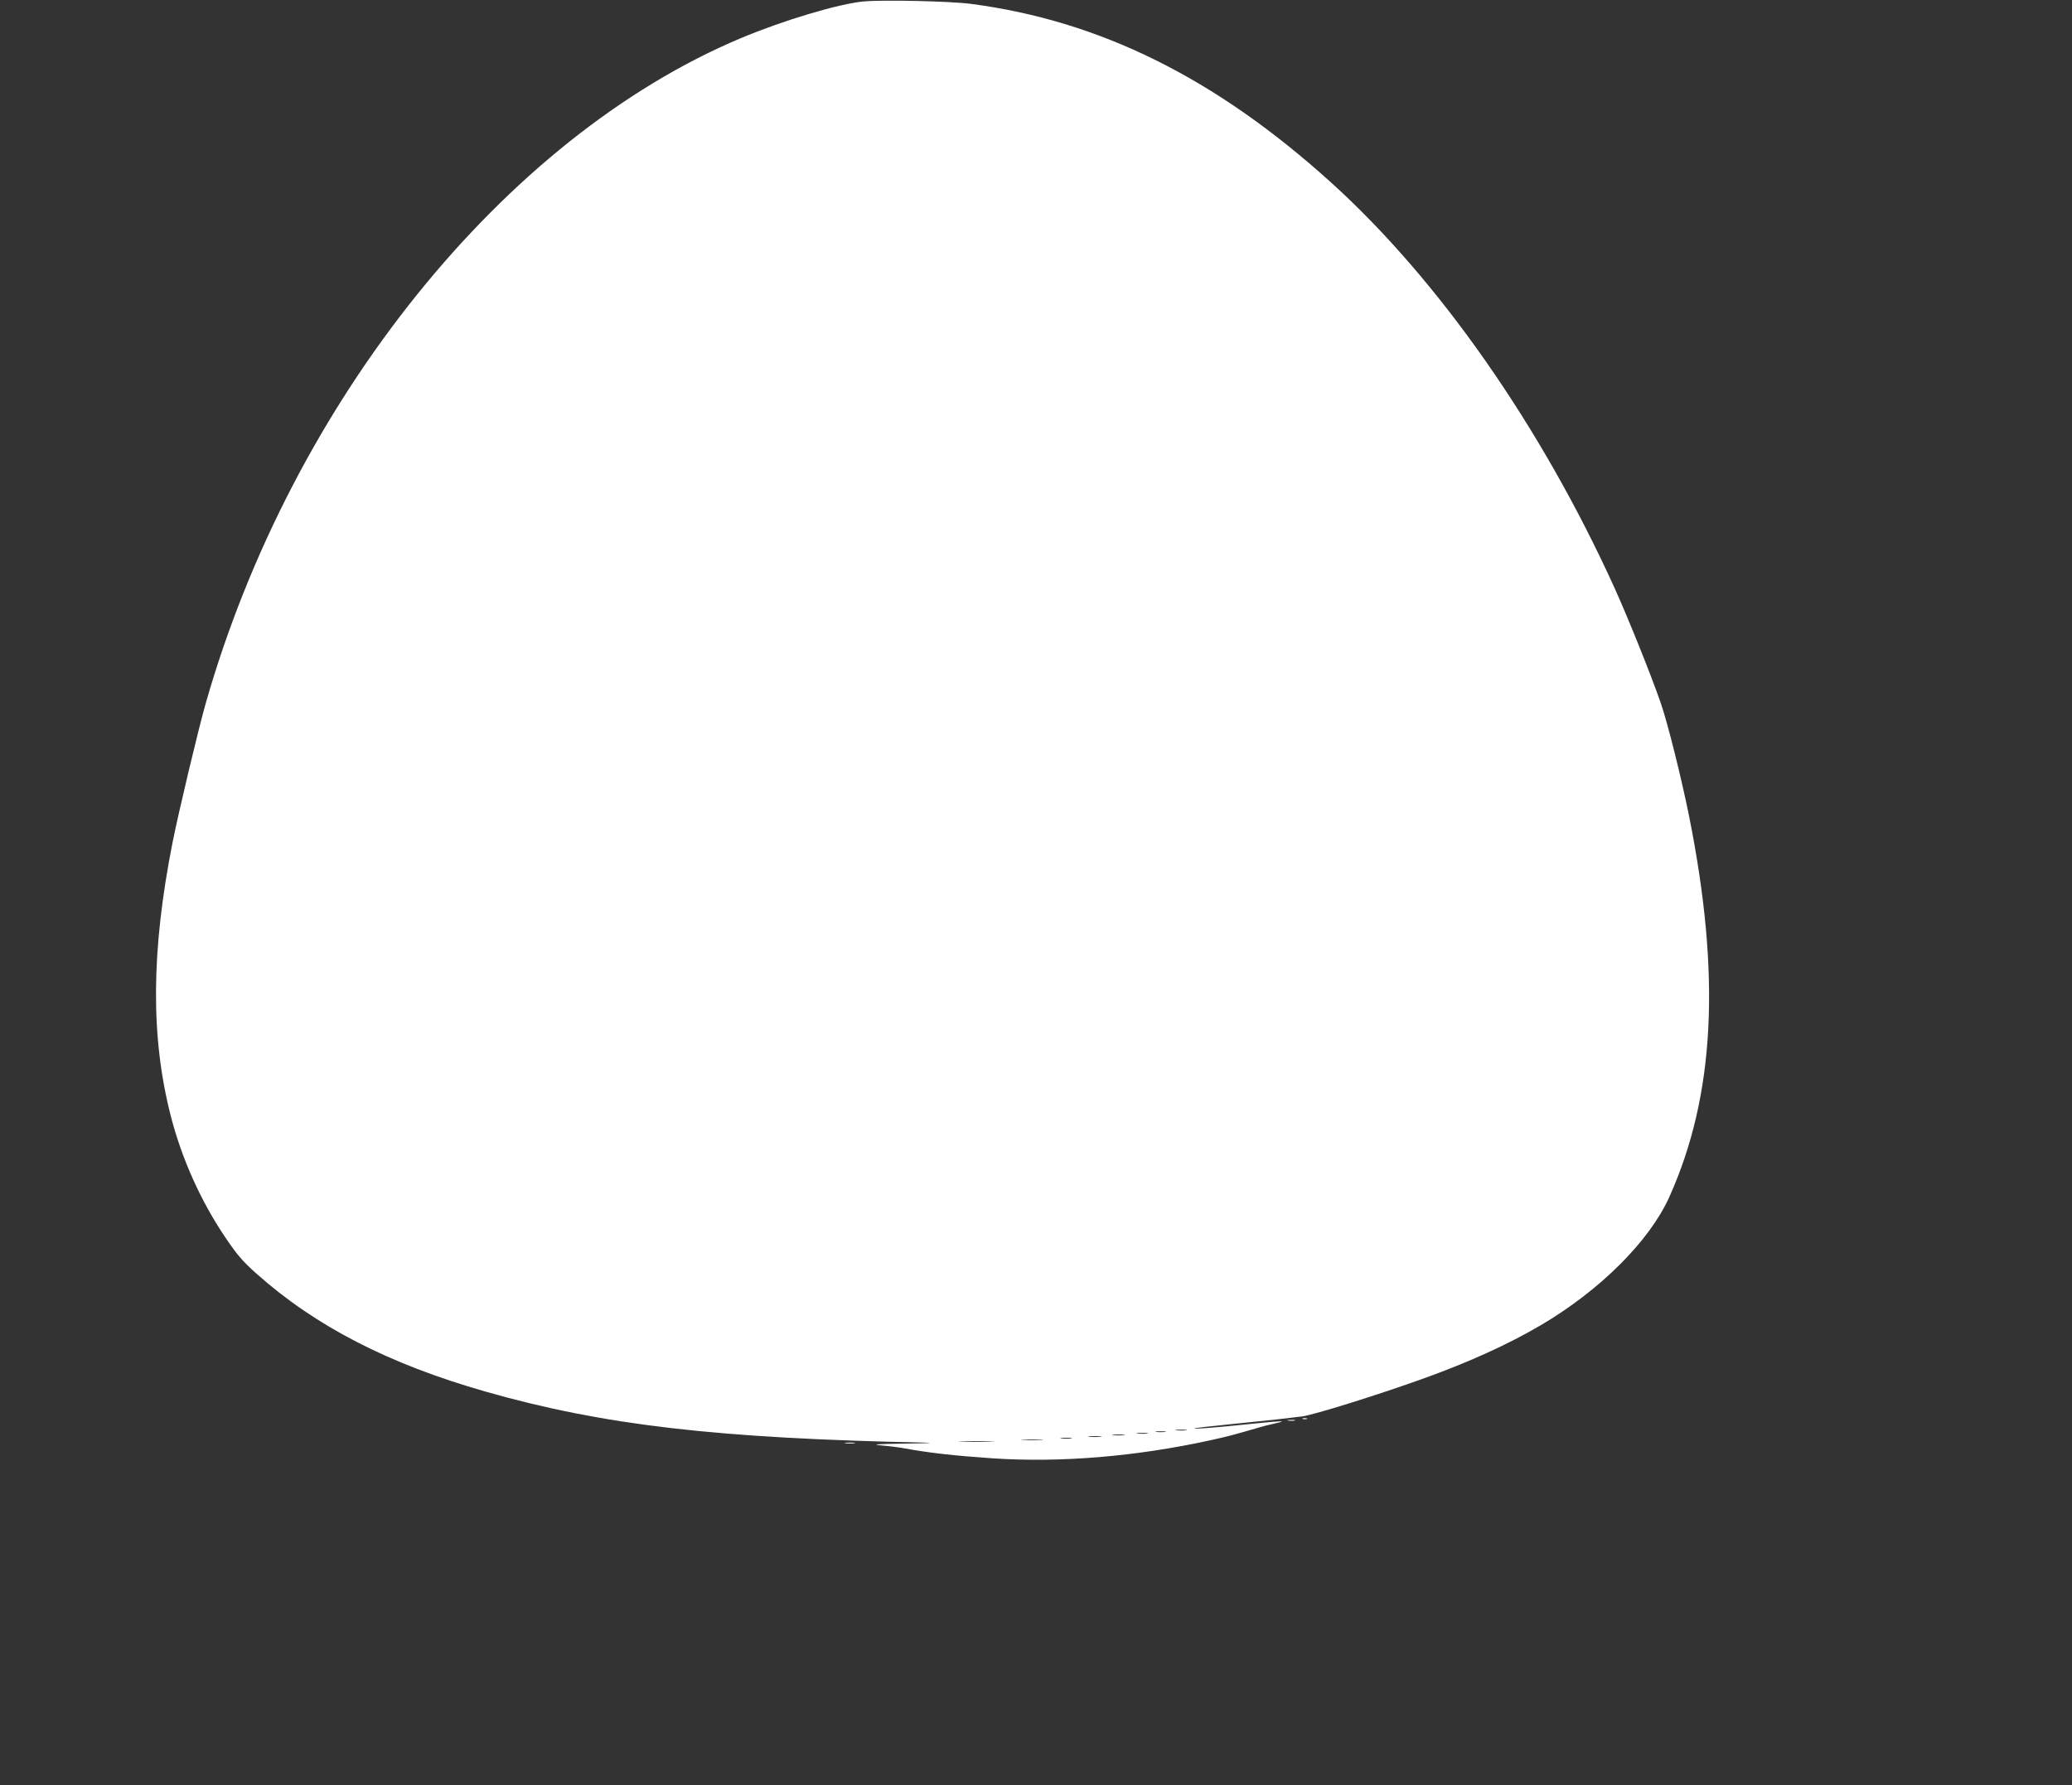 <?xml version="1.0" standalone="no"?>
<!DOCTYPE svg PUBLIC "-//W3C//DTD SVG 20010904//EN"
 "http://www.w3.org/TR/2001/REC-SVG-20010904/DTD/svg10.dtd">
<svg version="1.0" xmlns="http://www.w3.org/2000/svg"
 width="1280pt" height="1103pt" viewBox="0 0 1280 1103"
 preserveAspectRatio="xMidYMid meet">
<rect x="0" y="0" width="1280" height="1103" fill="#333333" stroke="none"/>
<g transform="translate(0,1103) scale(0.1,-0.1)"
fill="#ffffff" stroke="none">
<path d="M5335 11021 c-153 -14 -497 -117 -759 -227 -1461 -614 -2773 -2245
-3305 -4109 -47 -165 -168 -674 -205 -860 -133 -673 -136 -1202 -11 -1690 67
-261 183 -521 334 -746 75 -111 108 -150 193 -226 366 -327 819 -560 1418
-731 729 -208 1433 -289 2715 -315 66 -2 14 -4 -115 -6 -197 -3 -221 -5 -150
-12 47 -4 110 -12 140 -18 147 -27 305 -45 540 -61 421 -28 883 10 1350 112
104 23 135 31 300 79 19 6 62 17 95 24 85 19 52 18 -162 -4 -199 -21 -358 -33
-333 -26 8 3 105 14 215 25 110 11 241 25 290 30 50 6 122 15 160 19 71 9 475
135 760 238 279 101 513 208 711 324 367 215 675 522 797 795 281 626 319
1367 121 2354 -47 233 -132 574 -174 695 -61 176 -198 517 -284 708 -454 1001
-1089 1910 -1756 2512 -712 643 -1423 996 -2221 1101 -129 17 -543 26 -664 15z
m1993 -8828 c-15 -2 -42 -2 -60 0 -18 2 -6 4 27 4 33 0 48 -2 33 -4z m-130
-10 c-16 -2 -40 -2 -55 0 -16 2 -3 4 27 4 30 0 43 -2 28 -4z m-110 -10 c-15
-2 -42 -2 -60 0 -18 2 -6 4 27 4 33 0 48 -2 33 -4z m-145 -10 c-18 -2 -48 -2
-65 0 -18 2 -4 4 32 4 36 0 50 -2 33 -4z m-146 -10 c-20 -2 -52 -2 -70 0 -17
2 0 4 38 4 39 0 53 -2 32 -4z m-179 -10 c-15 -2 -42 -2 -60 0 -18 2 -6 4 27 4
33 0 48 -2 33 -4z m-185 -10 c-29 -2 -78 -2 -110 0 -32 2 -8 3 52 3 61 0 87
-1 58 -3z m-311 -10 c-51 -2 -132 -2 -180 0 -48 1 -6 3 93 3 99 0 138 -2 87
-3z"/>
<path d="M8048 2263 c6 -2 18 -2 25 0 6 3 1 5 -13 5 -14 0 -19 -2 -12 -5z"/>
<path d="M7958 2253 c12 -2 30 -2 40 0 9 3 -1 5 -23 4 -22 0 -30 -2 -17 -4z"/>
<path d="M5223 2113 c15 -2 39 -2 55 0 15 2 2 4 -28 4 -30 0 -43 -2 -27 -4z"/>
</g>
</svg>
